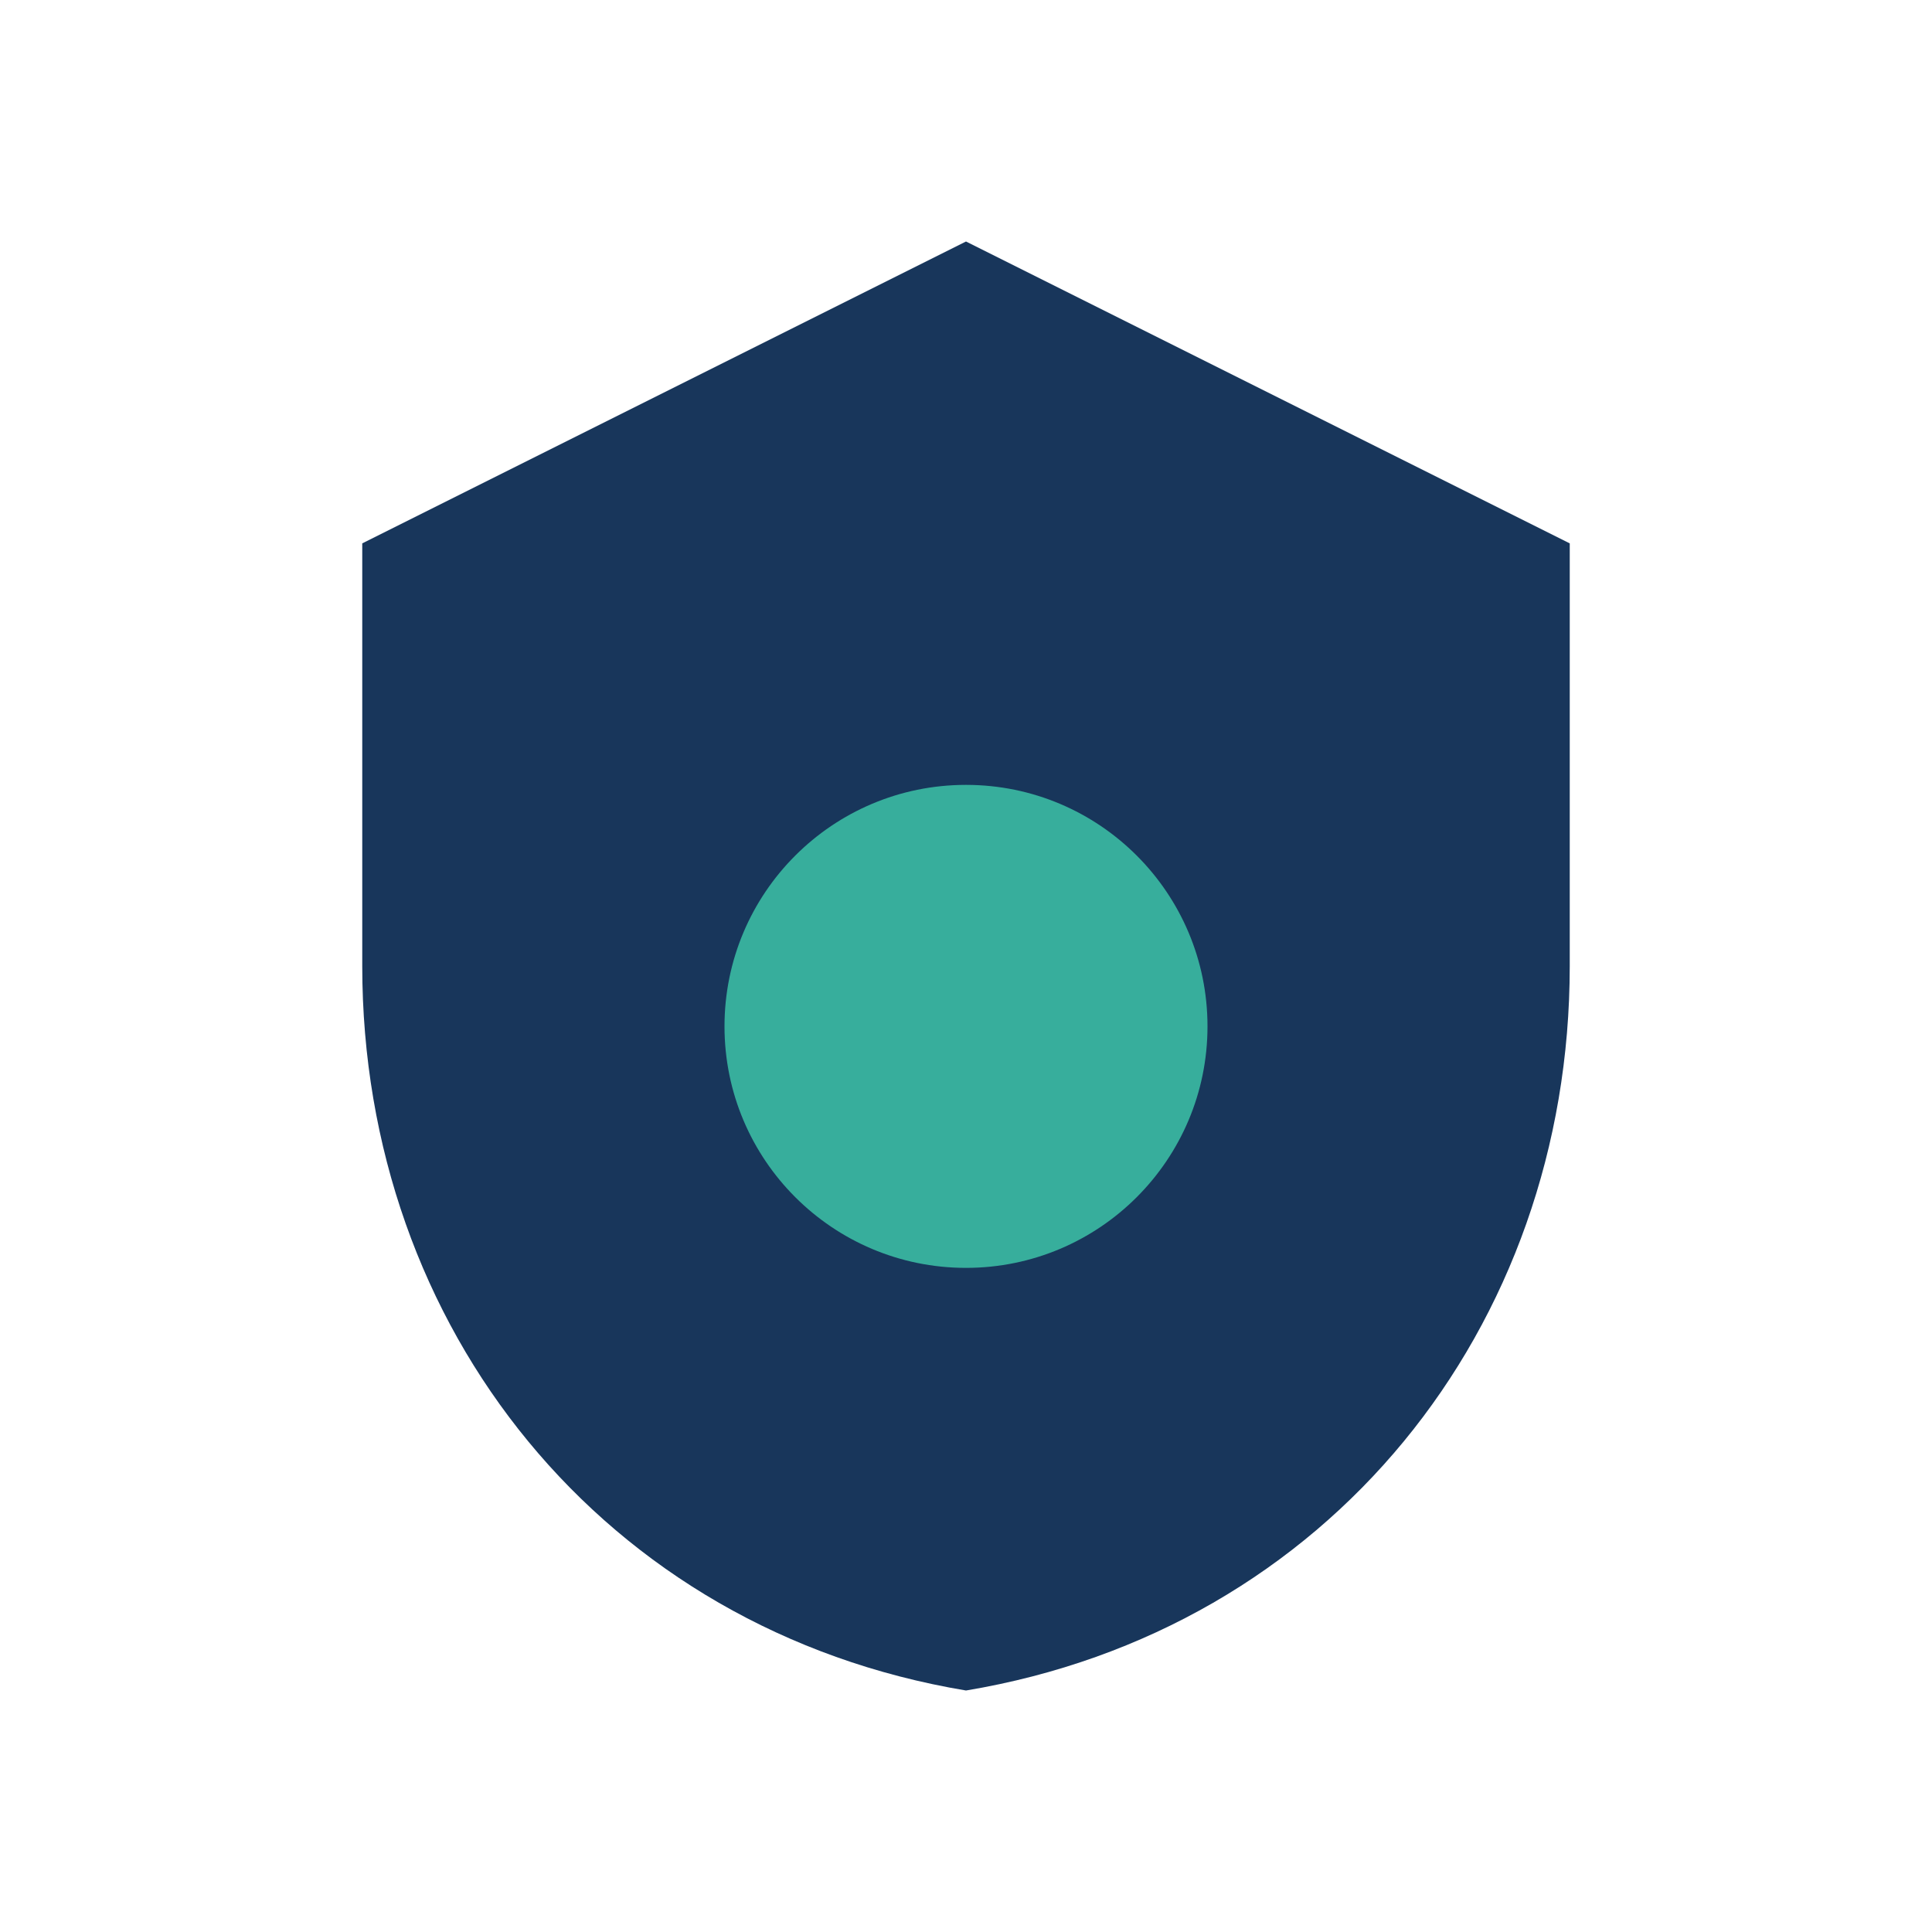 <?xml version="1.0" encoding="UTF-8"?>
<svg xmlns="http://www.w3.org/2000/svg" width="32" height="32" viewBox="0 0 32 32"><path d="M16 4l10 5v7c0 6-4 11-10 12-6-1-10-6-10-12V9z" fill="#18365B"/><circle cx="16" cy="17" r="4" fill="#37AE9C"/></svg>